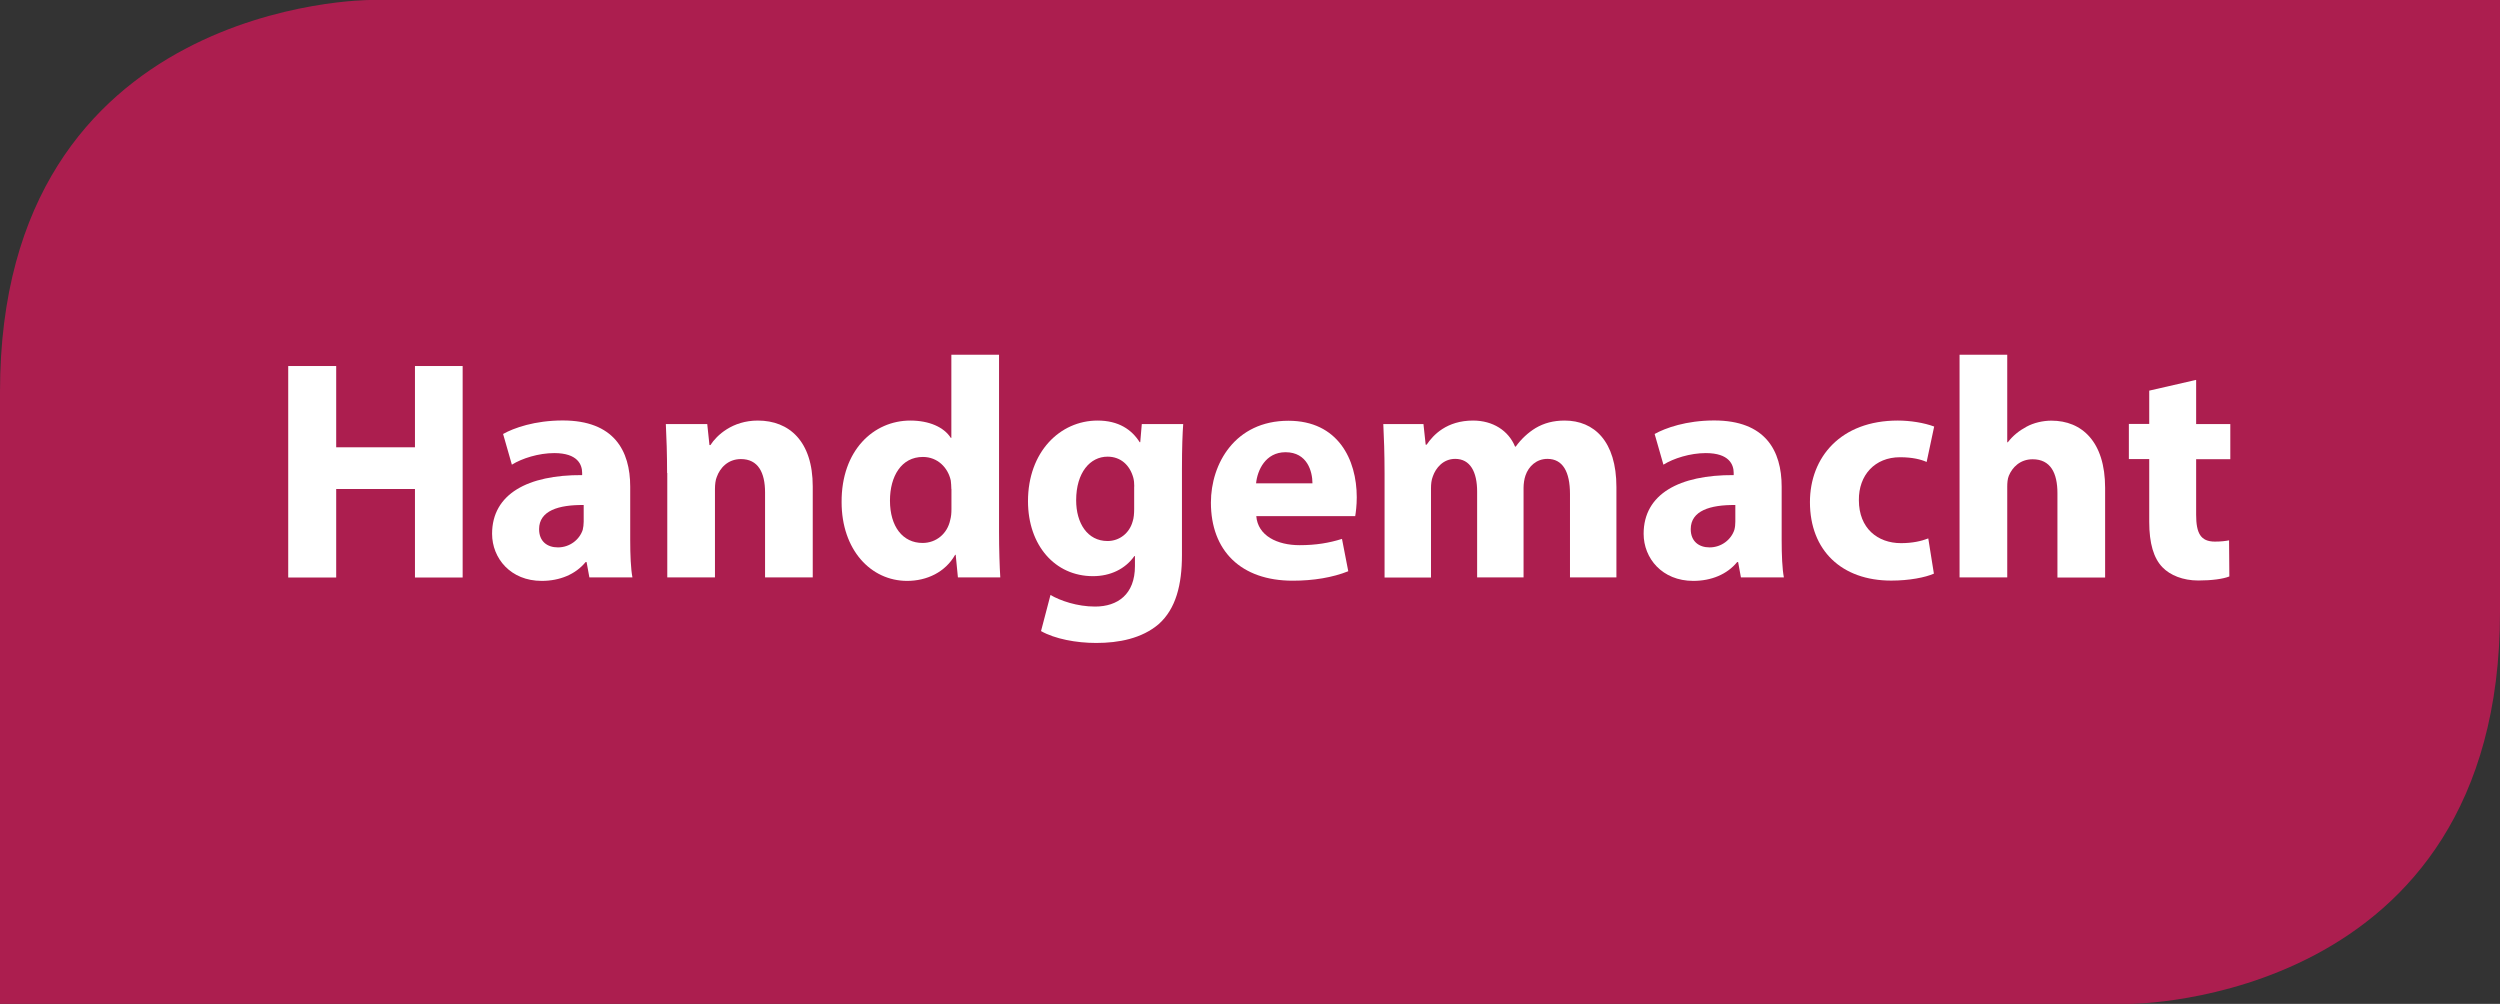 <?xml version="1.0" encoding="UTF-8" standalone="no"?>
<!DOCTYPE svg PUBLIC "-//W3C//DTD SVG 20010904//EN"
 "http://www.w3.org/TR/2001/REC-SVG-20010904/DTD/svg10.dtd">
<svg xmlns="http://www.w3.org/2000/svg" viewBox="0 0 259 104"><rect x="0" y="0" width="259" height="104" fill="#333333" stroke="none"/><defs><style>.cls-1 {fill: #ac1e4f;}.cls-1, .cls-2 {stroke-width: 0px;}.cls-2 {fill: #fff;}</style></defs><g id="Typo"><g><path class="cls-1" d="M38.34,0S0,0,0,40.59v63.41h220.66s38.34,0,38.34-40.59V0H38.34Z"/><g>
        <path class="cls-2" d="M34.83,37.92v8.42h8.16v-8.42h4.94v21.91h-4.94v-9.17h-8.16v9.17h-4.97v-21.91h4.97Z"/>
        <path class="cls-2" d="M61.06,59.82l-.29-1.59h-.1c-1.04,1.27-2.67,1.95-4.55,1.95-3.22,0-5.14-2.34-5.14-4.88,0-4.13,3.71-6.11,9.33-6.08v-.23c0-.85-.46-2.05-2.89-2.05-1.62,0-3.35.55-4.39,1.2l-.91-3.18c1.1-.62,3.28-1.4,6.18-1.4,5.3,0,6.99,3.12,6.99,6.86v5.53c0,1.53.06,2.99.23,3.87h-4.45ZM60.47,52.32c-2.6-.03-4.62.59-4.62,2.5,0,1.27.84,1.89,1.95,1.89,1.24,0,2.24-.81,2.57-1.82.06-.26.1-.55.1-.85v-1.72Z"/>
        <path class="cls-2" d="M69.11,49c0-1.98-.06-3.67-.13-5.07h4.29l.23,2.18h.1c.65-1.01,2.27-2.54,4.91-2.54,3.25,0,5.69,2.14,5.69,6.83v9.42h-4.94v-8.81c0-2.05-.72-3.45-2.5-3.45-1.36,0-2.18.94-2.5,1.85-.13.29-.19.78-.19,1.24v9.17h-4.94v-10.82Z"/>
        <path class="cls-2" d="M103.5,36.75v18.33c0,1.79.06,3.67.13,4.74h-4.39l-.23-2.34h-.06c-1.01,1.79-2.92,2.7-4.97,2.7-3.77,0-6.79-3.22-6.79-8.16-.03-5.36,3.31-8.45,7.12-8.45,1.95,0,3.48.68,4.19,1.79h.06v-8.61h4.94ZM98.56,50.66c0-.26-.03-.62-.06-.88-.29-1.33-1.36-2.44-2.89-2.44-2.24,0-3.41,2.02-3.41,4.52,0,2.7,1.33,4.39,3.38,4.39,1.43,0,2.57-.98,2.86-2.37.1-.36.13-.71.13-1.14v-2.08Z"/>
        <path class="cls-2" d="M122.58,43.93c-.07,1.01-.13,2.34-.13,4.71v8.87c0,3.05-.62,5.56-2.41,7.15-1.75,1.49-4.13,1.95-6.47,1.95-2.08,0-4.29-.42-5.72-1.23l.98-3.74c1.01.59,2.76,1.2,4.62,1.2,2.34,0,4.13-1.27,4.13-4.19v-1.04h-.06c-.94,1.33-2.47,2.08-4.29,2.08-3.93,0-6.73-3.19-6.73-7.77,0-5.1,3.31-8.35,7.21-8.35,2.18,0,3.54.94,4.36,2.24h.06l.16-1.88h4.29ZM117.51,50.4c0-.33-.03-.65-.1-.91-.36-1.3-1.3-2.18-2.67-2.18-1.79,0-3.25,1.63-3.25,4.52,0,2.37,1.17,4.22,3.25,4.22,1.27,0,2.28-.85,2.6-2.02.13-.36.16-.88.16-1.3v-2.34Z"/>
        <path class="cls-2" d="M130.15,53.46c.16,2.05,2.18,3.02,4.49,3.02,1.69,0,3.05-.23,4.39-.65l.65,3.35c-1.62.65-3.61.98-5.75.98-5.39,0-8.48-3.12-8.48-8.09,0-4.03,2.5-8.48,8.03-8.48,5.13,0,7.08,4,7.08,7.93,0,.85-.1,1.59-.16,1.95h-10.24ZM135.97,50.07c0-1.2-.52-3.22-2.79-3.22-2.08,0-2.92,1.88-3.05,3.22h5.85Z"/>
        <path class="cls-2" d="M143.44,49c0-1.98-.06-3.67-.13-5.07h4.16l.23,2.14h.1c.68-1.01,2.08-2.5,4.81-2.5,2.05,0,3.67,1.04,4.35,2.7h.07c.58-.81,1.3-1.46,2.05-1.92.88-.52,1.85-.78,3.02-.78,3.05,0,5.36,2.14,5.36,6.89v9.36h-4.81v-8.64c0-2.31-.75-3.64-2.34-3.64-1.14,0-1.95.78-2.27,1.72-.13.36-.2.88-.2,1.27v9.29h-4.81v-8.9c0-2.02-.71-3.38-2.27-3.38-1.27,0-2.02.97-2.31,1.79-.16.39-.2.85-.2,1.24v9.26h-4.81v-10.82Z"/>
        <path class="cls-2" d="M180.36,59.82l-.29-1.59h-.1c-1.04,1.27-2.67,1.95-4.55,1.95-3.22,0-5.14-2.34-5.14-4.88,0-4.13,3.71-6.11,9.33-6.08v-.23c0-.85-.46-2.05-2.89-2.05-1.62,0-3.35.55-4.39,1.2l-.91-3.18c1.11-.62,3.28-1.4,6.17-1.4,5.3,0,6.99,3.12,6.99,6.86v5.53c0,1.53.06,2.99.23,3.87h-4.45ZM179.78,52.32c-2.6-.03-4.62.59-4.62,2.5,0,1.27.85,1.89,1.95,1.89,1.24,0,2.24-.81,2.57-1.82.07-.26.1-.55.1-.85v-1.72Z"/>
        <path class="cls-2" d="M200.35,59.43c-.88.39-2.54.72-4.42.72-5.13,0-8.42-3.12-8.42-8.13,0-4.65,3.19-8.45,9.1-8.45,1.3,0,2.73.23,3.77.62l-.78,3.67c-.58-.26-1.46-.49-2.76-.49-2.6,0-4.29,1.85-4.26,4.45,0,2.92,1.95,4.45,4.36,4.45,1.17,0,2.08-.2,2.83-.49l.58,3.64Z"/>
        <path class="cls-2" d="M203.01,36.75h4.94v9.07h.06c.52-.68,1.17-1.2,1.95-1.62.72-.39,1.66-.62,2.57-.62,3.15,0,5.56,2.18,5.56,6.96v9.29h-4.94v-8.74c0-2.08-.71-3.51-2.57-3.51-1.3,0-2.11.84-2.47,1.72-.13.32-.16.75-.16,1.1v9.42h-4.94v-23.08Z"/>
        <path class="cls-2" d="M227.52,39.38v4.55h3.54v3.64h-3.54v5.75c0,1.92.46,2.79,1.95,2.79.62,0,1.1-.06,1.46-.13l.03,3.74c-.65.26-1.82.42-3.22.42-1.59,0-2.92-.55-3.71-1.37-.91-.94-1.37-2.47-1.37-4.71v-6.5h-2.11v-3.64h2.11v-3.45l4.84-1.11Z"/>
      </g>
    </g>
  </g>
</svg>